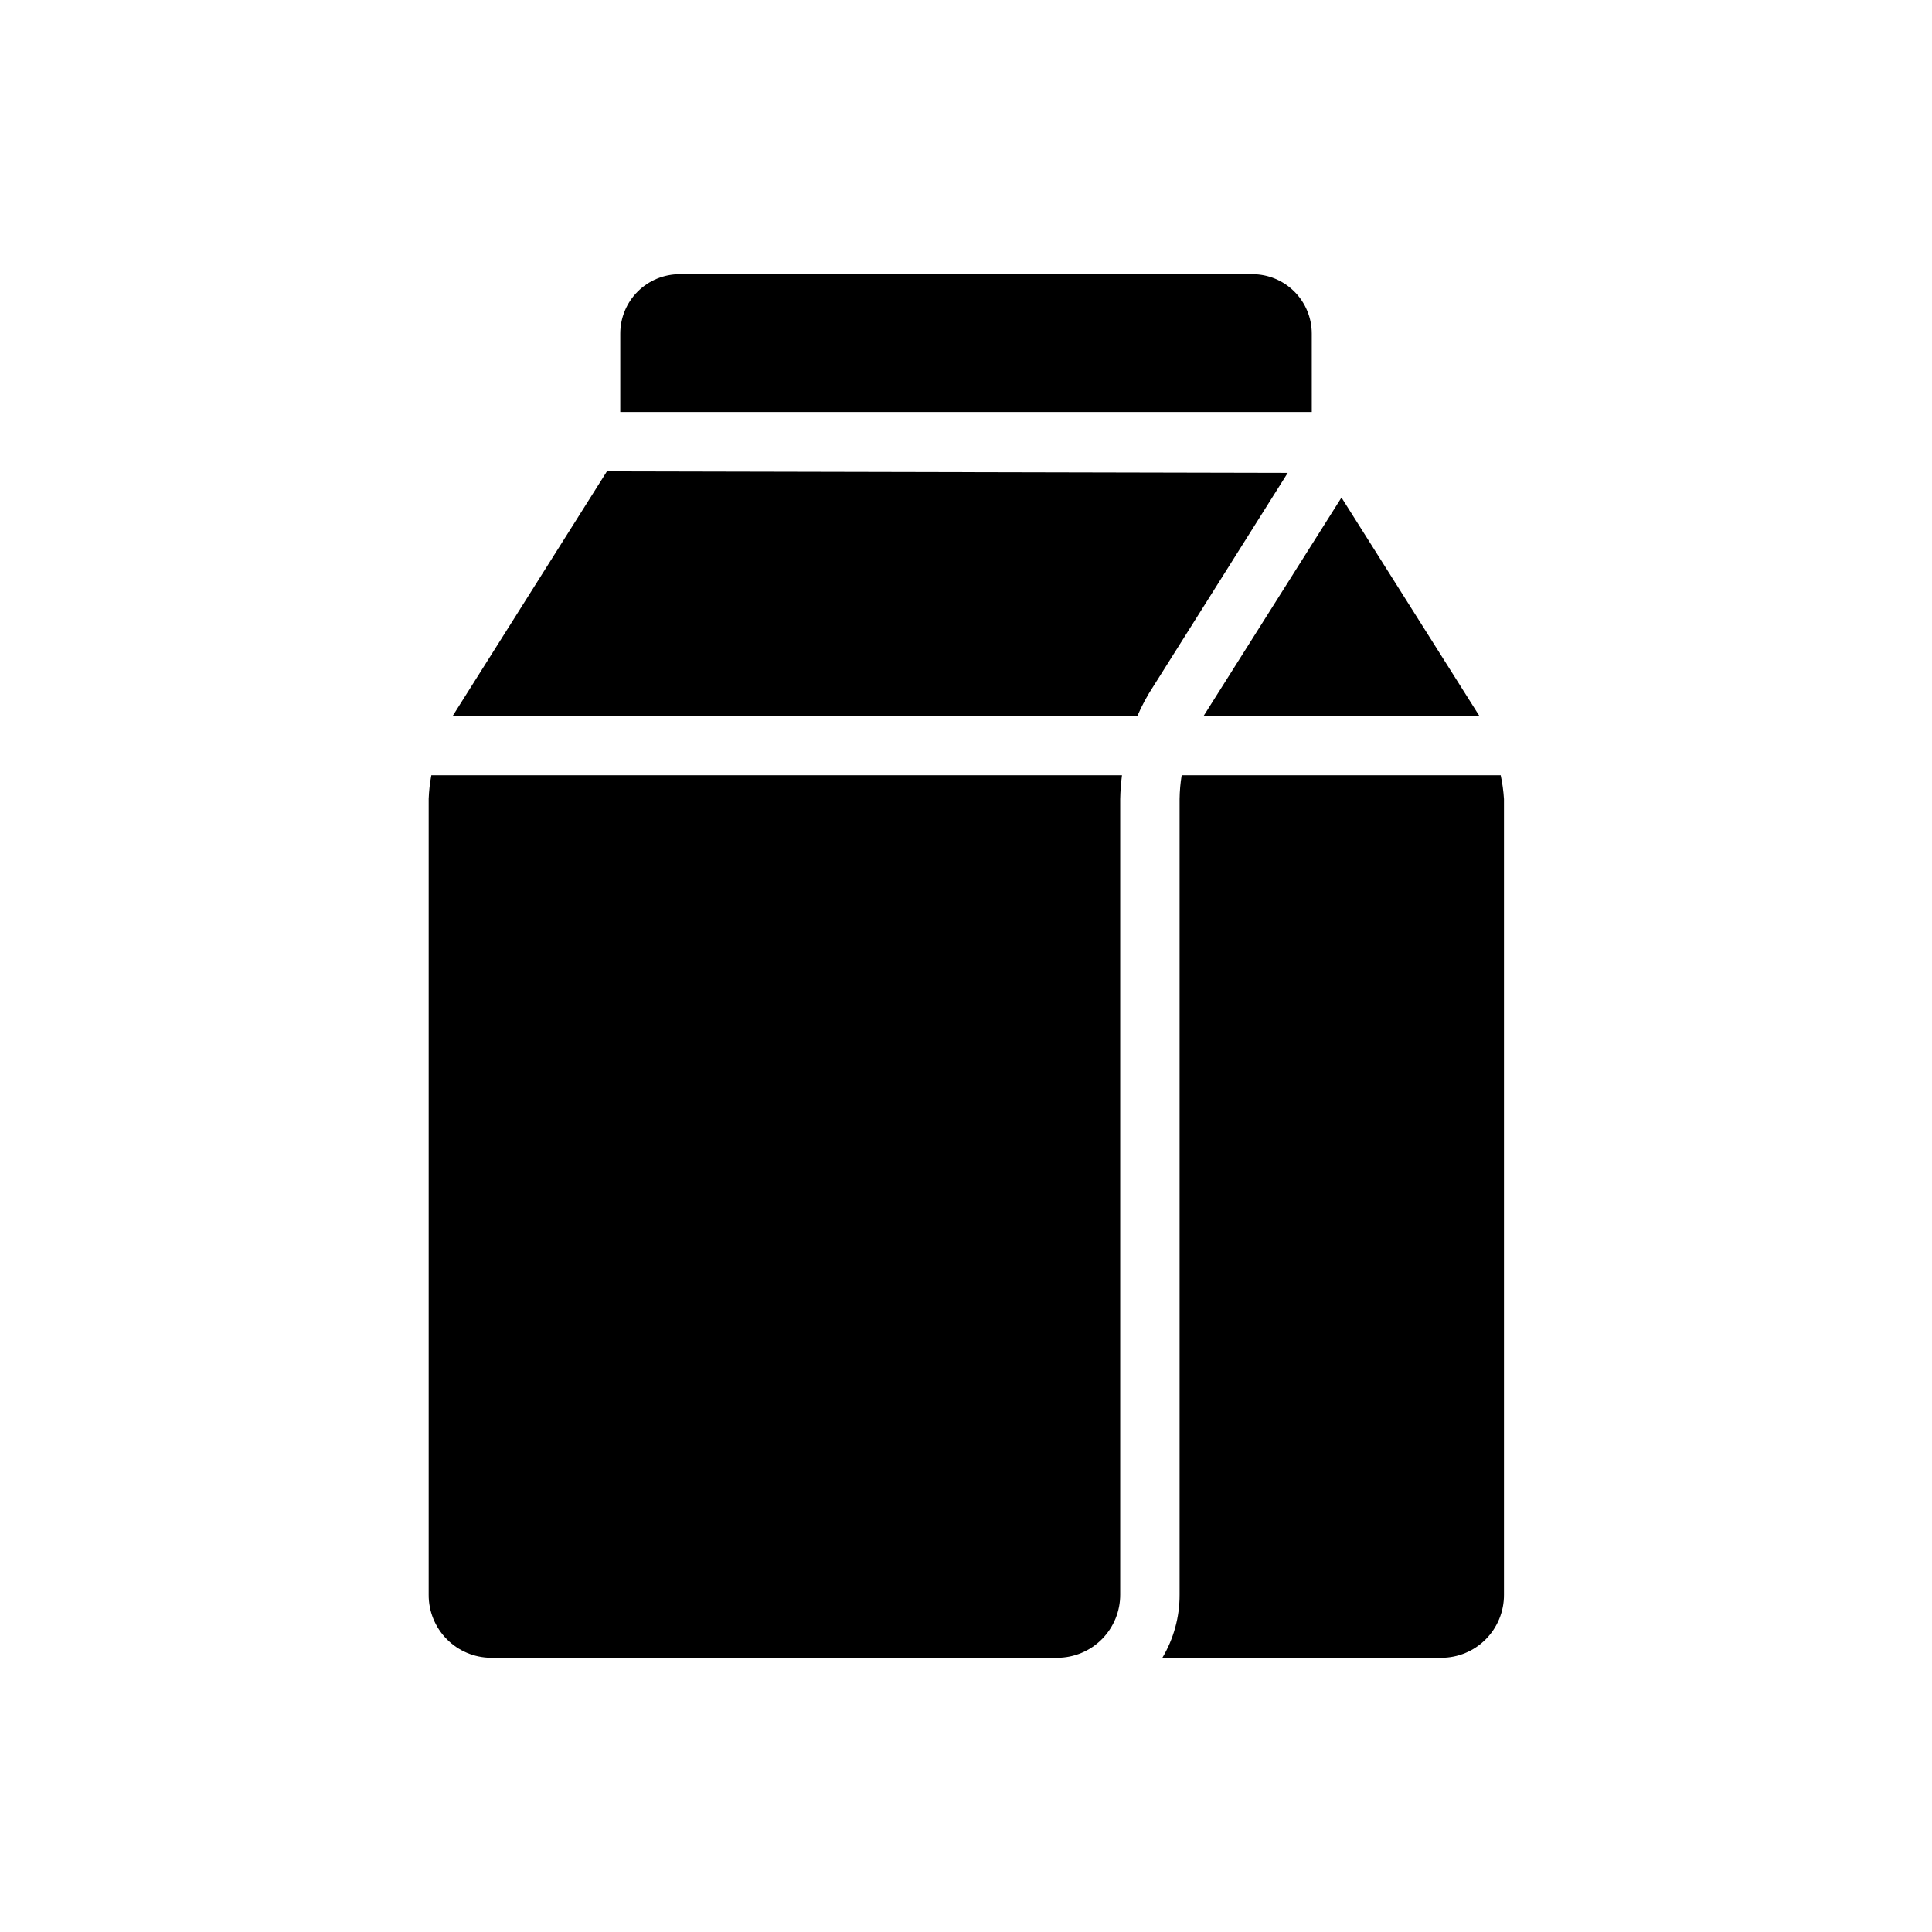 <?xml version="1.0" encoding="UTF-8"?>
<!-- Uploaded to: SVG Repo, www.svgrepo.com, Generator: SVG Repo Mixer Tools -->
<svg fill="#000000" width="800px" height="800px" version="1.1" viewBox="144 144 512 512" xmlns="http://www.w3.org/2000/svg">
 <path d="m462.98 333.71 36.527-57.859 36.527 57.859zm28.652-101.31c0-4.176-1.66-8.18-4.613-11.133-2.949-2.953-6.957-4.609-11.129-4.609h-151.77c-4.176 0-8.18 1.656-11.133 4.609s-4.613 6.957-4.613 11.133v20.781h183.26zm-186.8 36.527-40.855 64.785h181.45c1.184-2.742 2.606-5.375 4.25-7.871l35.582-56.52zm-47.23 86.594v211.12c-0.02 4.391 1.699 8.613 4.781 11.742 3.082 3.125 7.281 4.906 11.672 4.949h150.2c4.41-0.023 8.637-1.789 11.75-4.918 3.109-3.129 4.859-7.359 4.859-11.773v-210.89c0.043-2.106 0.199-4.207 0.473-6.297h-183.03c-0.391 2.078-0.629 4.184-0.707 6.297zm284.1-6.062h-84.547c-0.34 2.082-0.523 4.188-0.551 6.297v210.89c0.016 5.875-1.562 11.641-4.566 16.691h73.918c4.422 0 8.656-1.762 11.773-4.894 3.117-3.133 4.859-7.379 4.84-11.797v-210.89c-0.133-2.117-0.422-4.223-0.867-6.297z"/>
</svg>